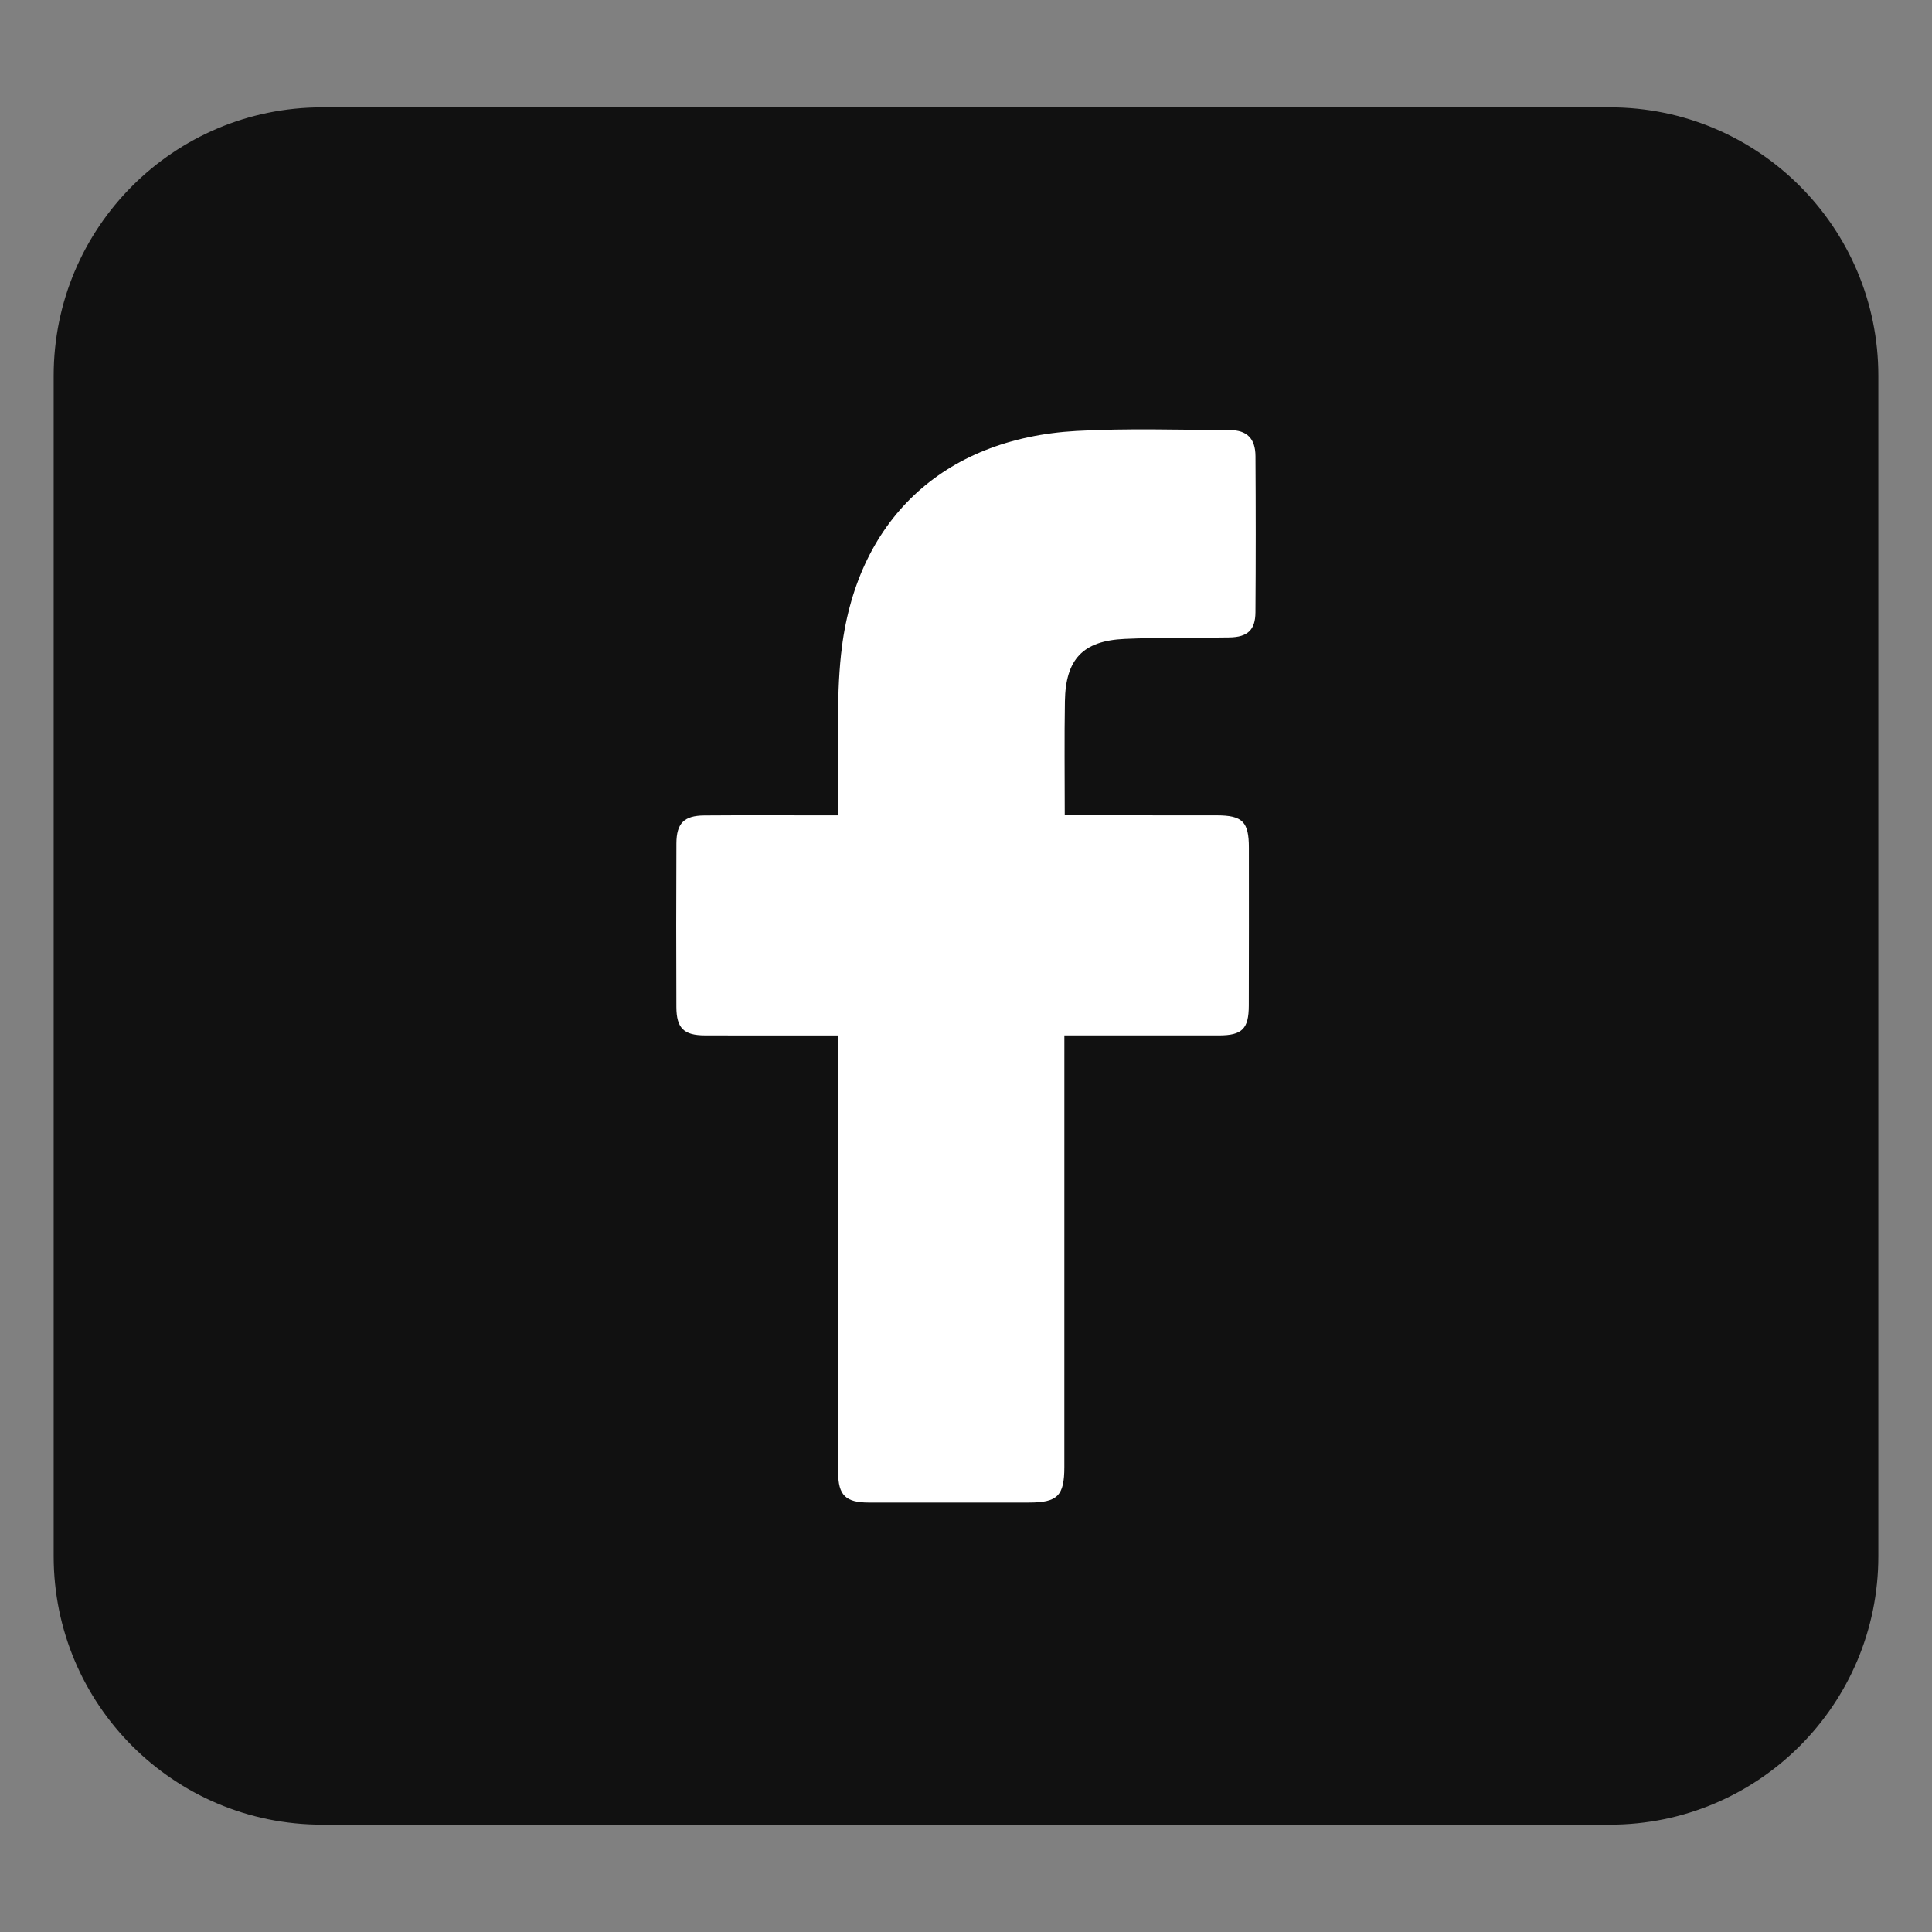 <?xml version="1.0" encoding="utf-8"?>
<!-- Generator: Adobe Illustrator 16.0.0, SVG Export Plug-In . SVG Version: 6.00 Build 0)  -->
<!DOCTYPE svg PUBLIC "-//W3C//DTD SVG 1.1//EN" "http://www.w3.org/Graphics/SVG/1.1/DTD/svg11.dtd">
<svg version="1.1" id="圖層_1" xmlns="http://www.w3.org/2000/svg" xmlns:xlink="http://www.w3.org/1999/xlink" x="0px" y="0px"
	 width="72px" height="72px" viewBox="0 0 72 72" enable-background="new 0 0 72 72" xml:space="preserve">
<rect x="0" y="0" width="72" height="72" fill="#808080" stroke="none"/>
<path fill="#111111" d="M70,58c0,5.523-4.479,10-10,10H12C6.478,68,2,63.523,2,58V14C2,8.477,6.478,4,12,4h48
	c5.521,0,10,4.477,10,10V58z"/>
<g>
	<path fill="#FFFFFF" d="M31.236,38.588c-0.592,0-1.122,0-1.651,0c-1.105,0-2.21,0.002-3.315-0.002
		c-0.784-0.002-1.06-0.266-1.063-1.059c-0.008-2.03-0.008-4.063,0.001-6.094c0.003-0.753,0.285-1.037,1.039-1.043
		c1.442-0.011,2.886-0.004,4.33-0.004c0.193,0,0.388,0,0.659,0c0-0.254-0.003-0.46,0-0.668c0.027-1.78-0.081-3.575,0.108-5.338
		c0.533-4.975,3.789-8.042,8.771-8.32c1.9-0.105,3.813-0.04,5.719-0.032c0.641,0.002,0.949,0.318,0.954,0.967
		c0.012,1.941,0.013,3.885-0.001,5.826c-0.005,0.659-0.294,0.922-0.971,0.934c-1.299,0.023-2.604-0.003-3.9,0.055
		c-1.561,0.07-2.205,0.757-2.23,2.327c-0.023,1.388-0.006,2.775-0.006,4.218c0.213,0.011,0.399,0.029,0.588,0.029
		c1.692,0.002,3.385-0.001,5.08,0.002c0.959,0.002,1.194,0.241,1.194,1.207c0.002,1.959,0.002,3.92-0.003,5.88
		c-0.002,0.869-0.248,1.112-1.111,1.114c-1.711,0.002-3.421,0-5.132,0c-0.19,0-0.381,0-0.63,0c0,0.272,0,0.479,0,0.688
		c0,5.133,0,10.265-0.001,15.396c0,1.071-0.253,1.325-1.315,1.325c-1.997,0-3.993,0.002-5.988,0
		c-0.845-0.002-1.125-0.278-1.125-1.116c-0.002-5.2-0.001-10.403-0.001-15.608C31.236,39.064,31.236,38.857,31.236,38.588z"/>
</g>
</svg>
